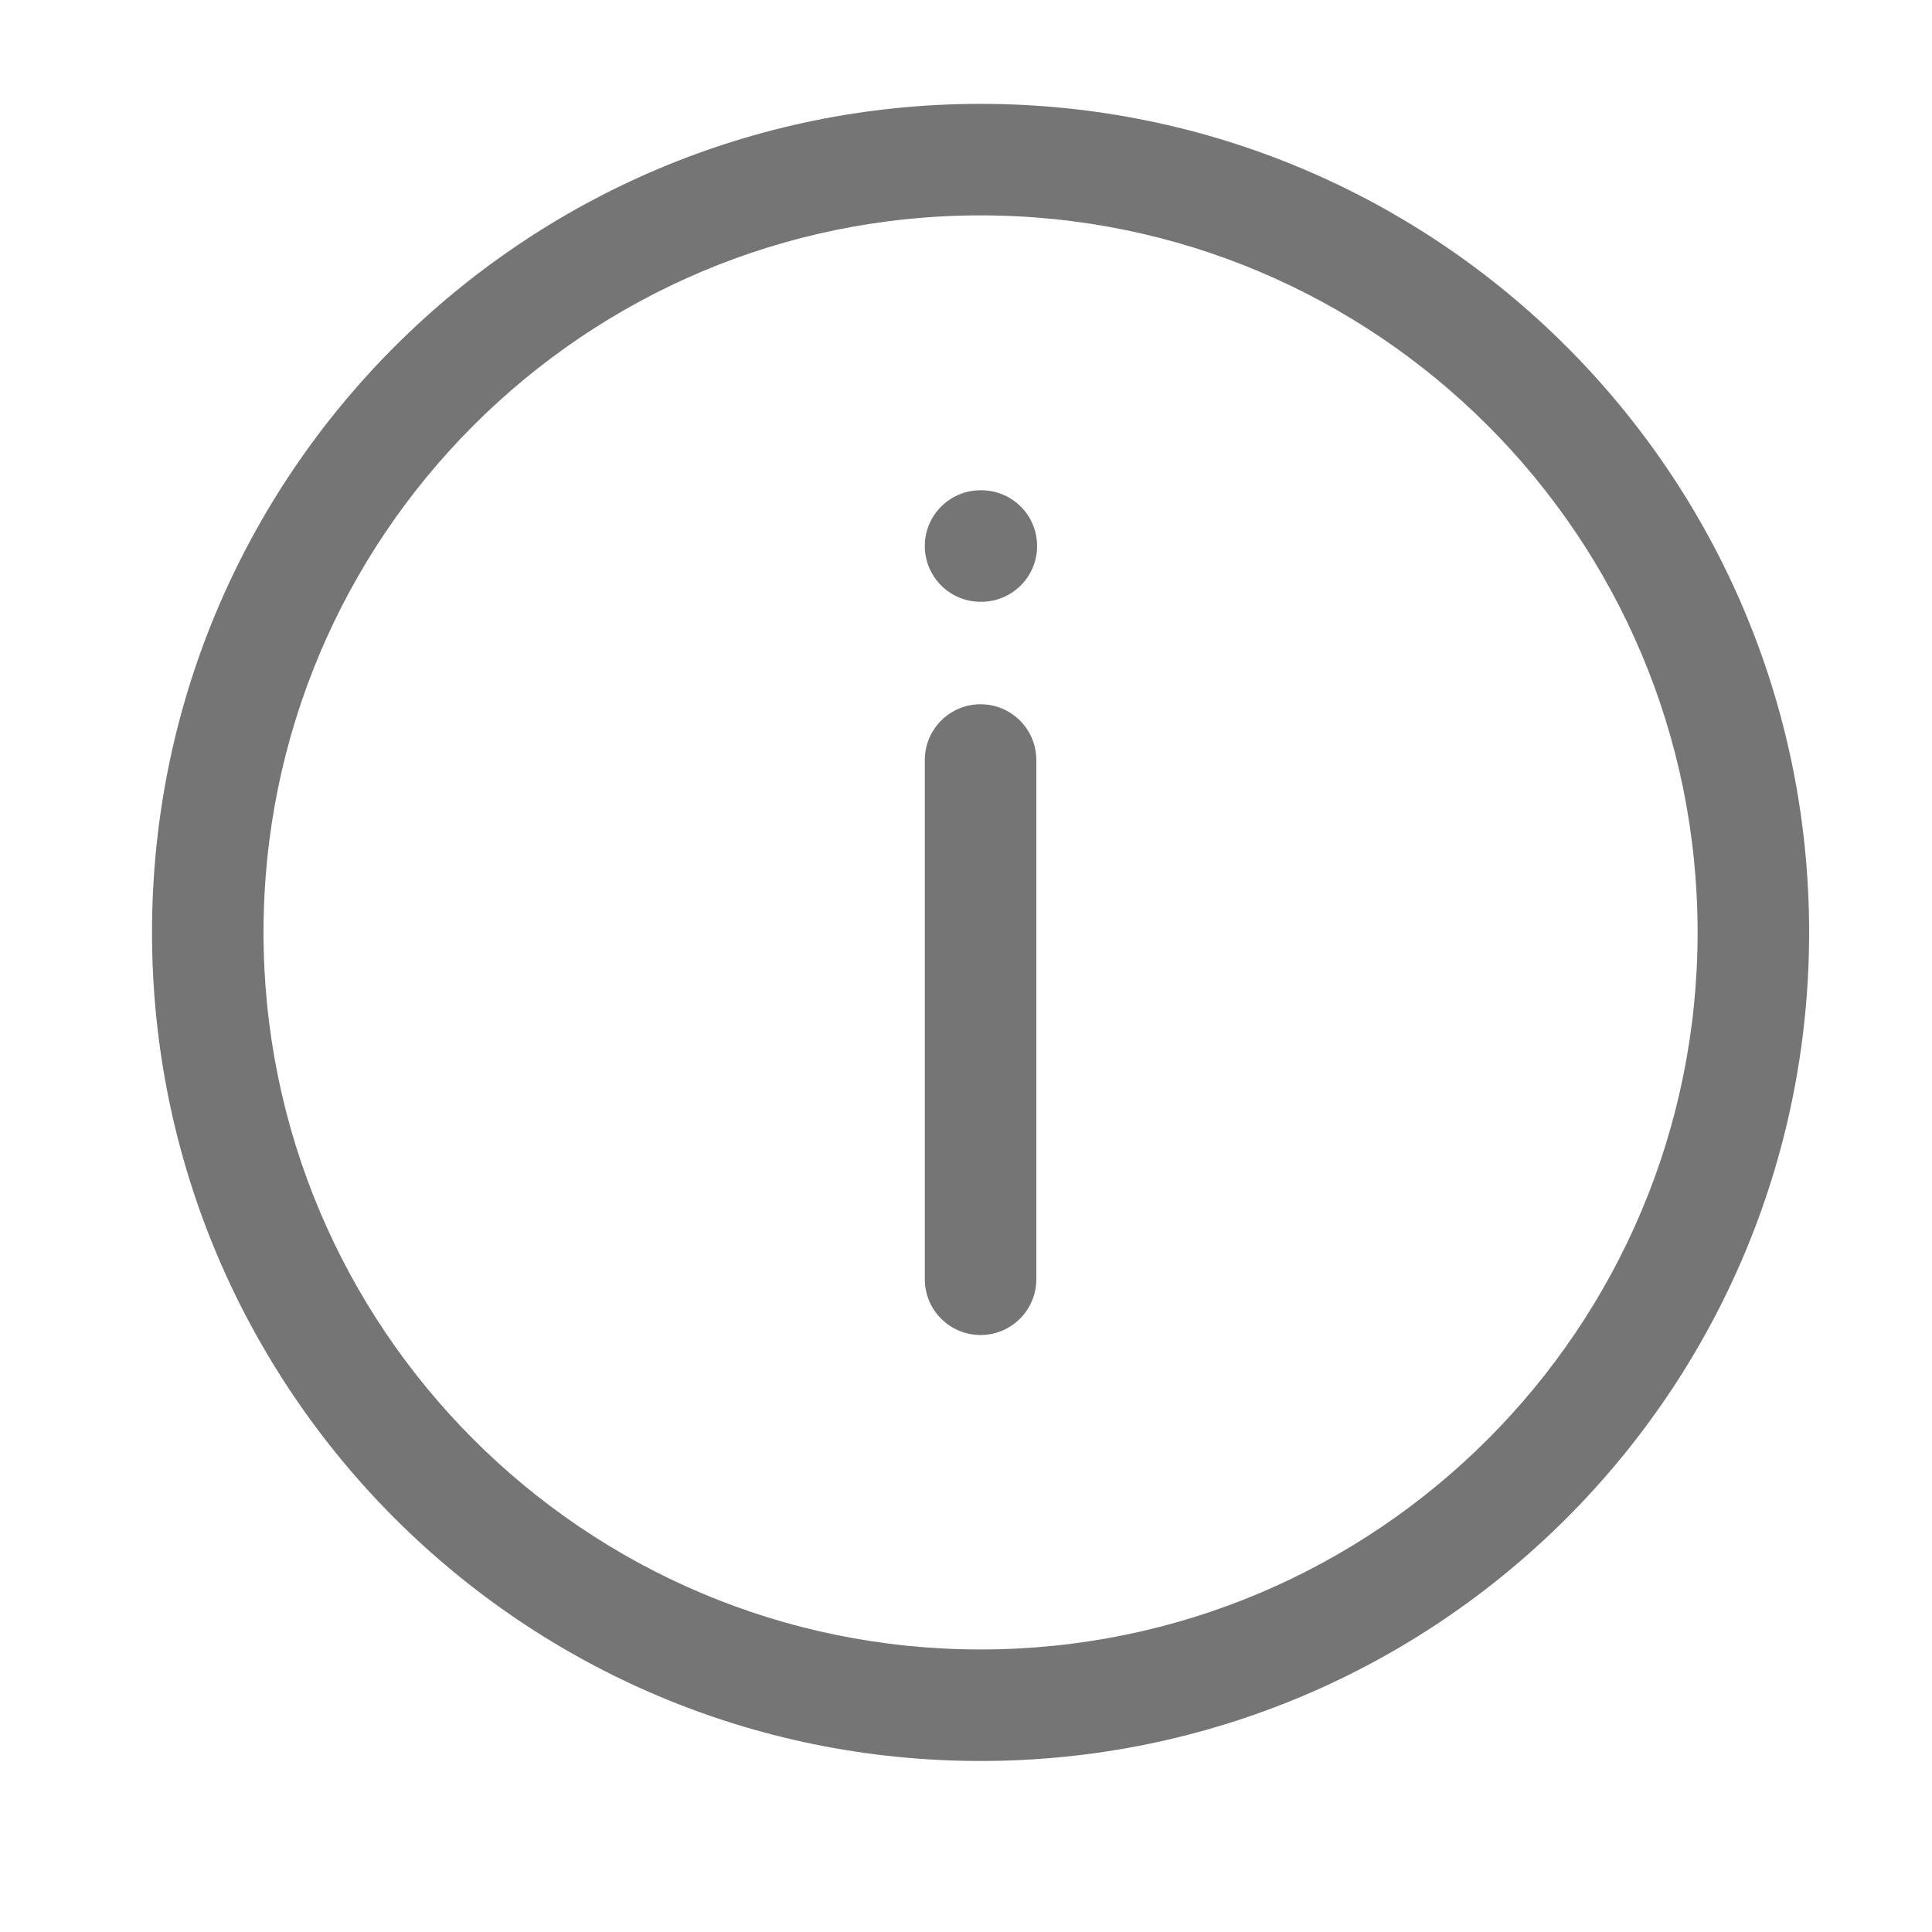 <svg width="25" height="25" viewBox="0 0 25 25" fill="none" xmlns="http://www.w3.org/2000/svg">
<path fill-rule="evenodd" clip-rule="evenodd" d="M12.688 2.787C7.564 2.787 3.41 6.941 3.41 12.065C3.41 17.19 7.564 21.344 12.688 21.344C17.813 21.344 21.967 17.19 21.967 12.065C21.967 6.941 17.813 2.787 12.688 2.787ZM1.967 12.065C1.967 6.144 6.767 1.344 12.688 1.344C18.61 1.344 23.41 6.144 23.41 12.065C23.41 17.987 18.61 22.787 12.688 22.787C6.767 22.787 1.967 17.987 1.967 12.065Z" fill="#757575"/>
<path fill-rule="evenodd" clip-rule="evenodd" d="M12.688 9.113C13.087 9.113 13.41 9.436 13.41 9.835L13.41 16.553C13.41 16.952 13.087 17.275 12.688 17.275C12.29 17.275 11.967 16.952 11.967 16.553L11.967 9.835C11.967 9.436 12.29 9.113 12.688 9.113Z" fill="#757575"/>
<path fill-rule="evenodd" clip-rule="evenodd" d="M11.967 7.065C11.967 6.667 12.29 6.344 12.688 6.344H12.698C13.097 6.344 13.42 6.667 13.42 7.065C13.42 7.464 13.097 7.787 12.698 7.787H12.688C12.29 7.787 11.967 7.464 11.967 7.065Z" fill="#757575"/>
</svg>

